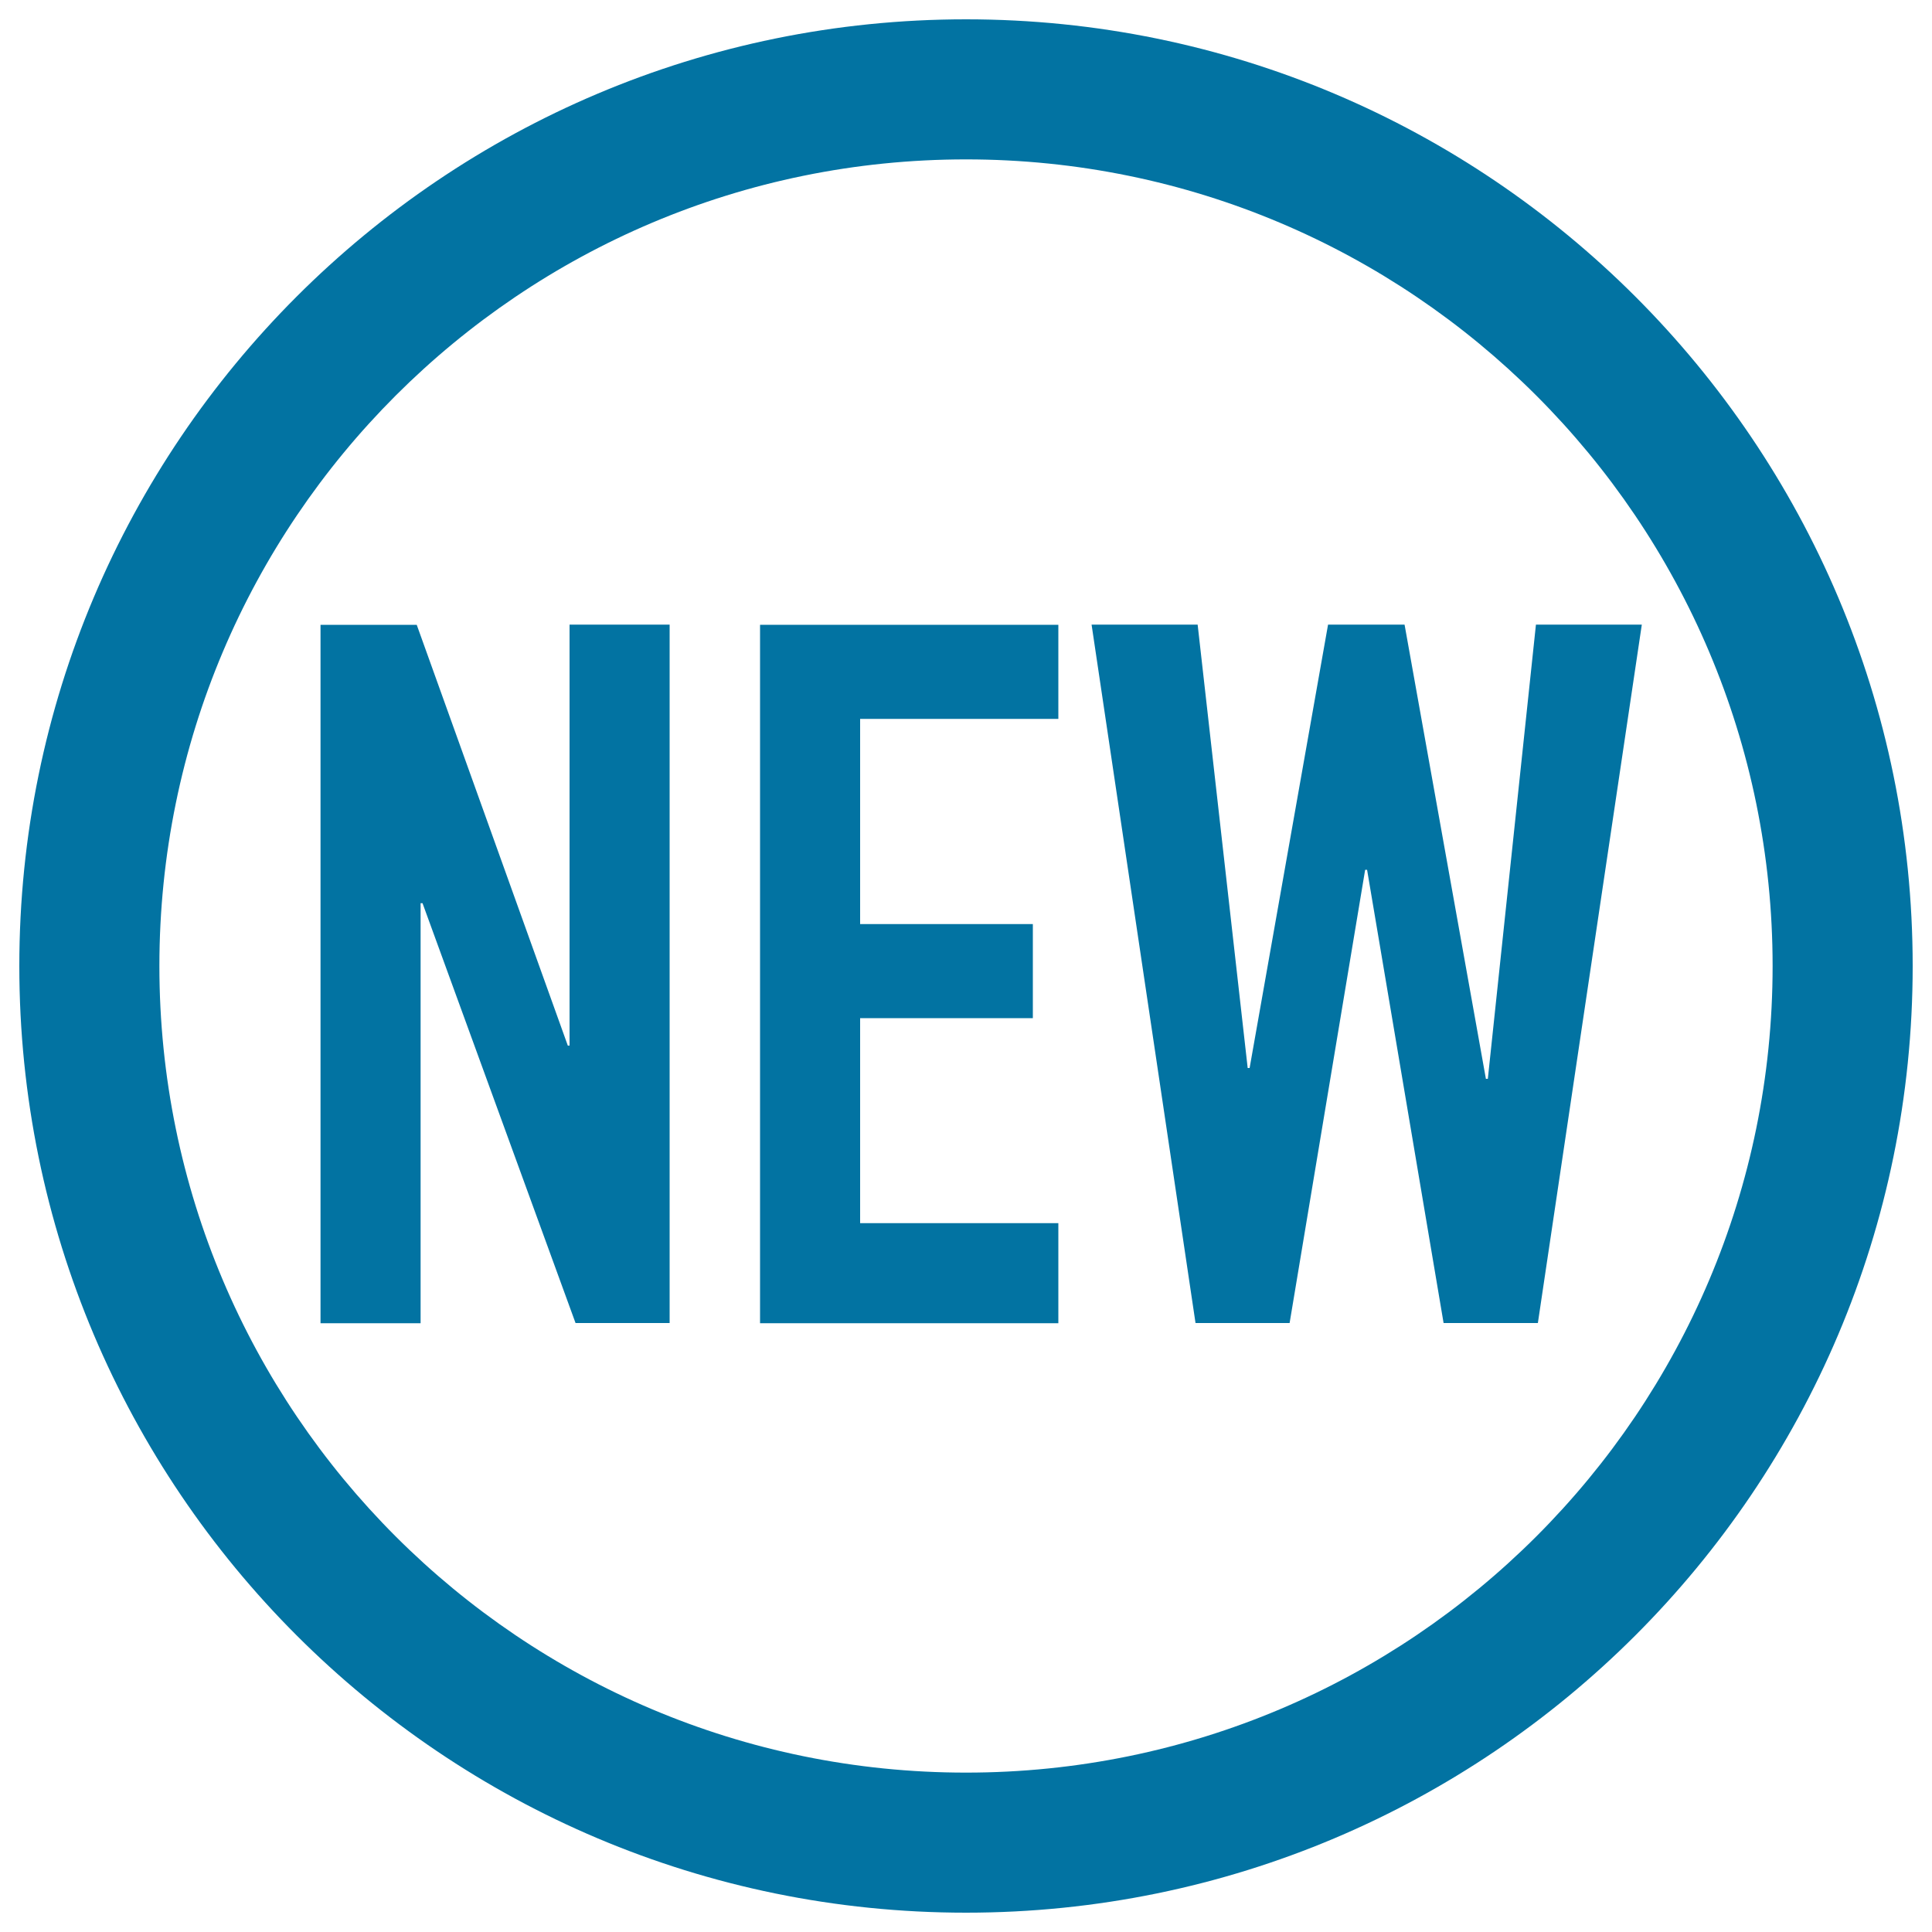 <svg xmlns="http://www.w3.org/2000/svg" viewBox="0 0 1000 1000" style="fill:#0273a2">
<title>New Starting SVG icon</title>
<path d="M500,10C229.4,10,10,229.4,10,500c0,270.6,219.4,490,490,490c270.6,0,490-219.4,490-490C990,229.4,770.6,10,500,10z M500,917.5C269.4,917.5,82.5,730.6,82.5,500C82.5,269.4,269.4,82.5,500,82.5c230.6,0,417.5,186.9,417.5,417.5C917.5,730.6,730.6,917.5,500,917.5z"/><path d="M294.9,541.2h-1l-78.2-217.8h-49.8v361.5h51.8V467.5h1l79.2,217.3h48.7V323.3h-51.8V541.2z"/><path d="M393.4,684.9h154.4v-51.8H445.2V527h89.4v-48.7h-89.4V372.1h102.6v-48.7H393.4V684.9z"/><path d="M795,323.3l-24.9,235.1h-1L727,323.3h-39.6l-40.6,229.5h-1l-25.9-229.5H565l53.8,361.5h48.7l39.1-234.6h1l39.6,234.6H796l53.8-361.5H795z"/>
</svg>